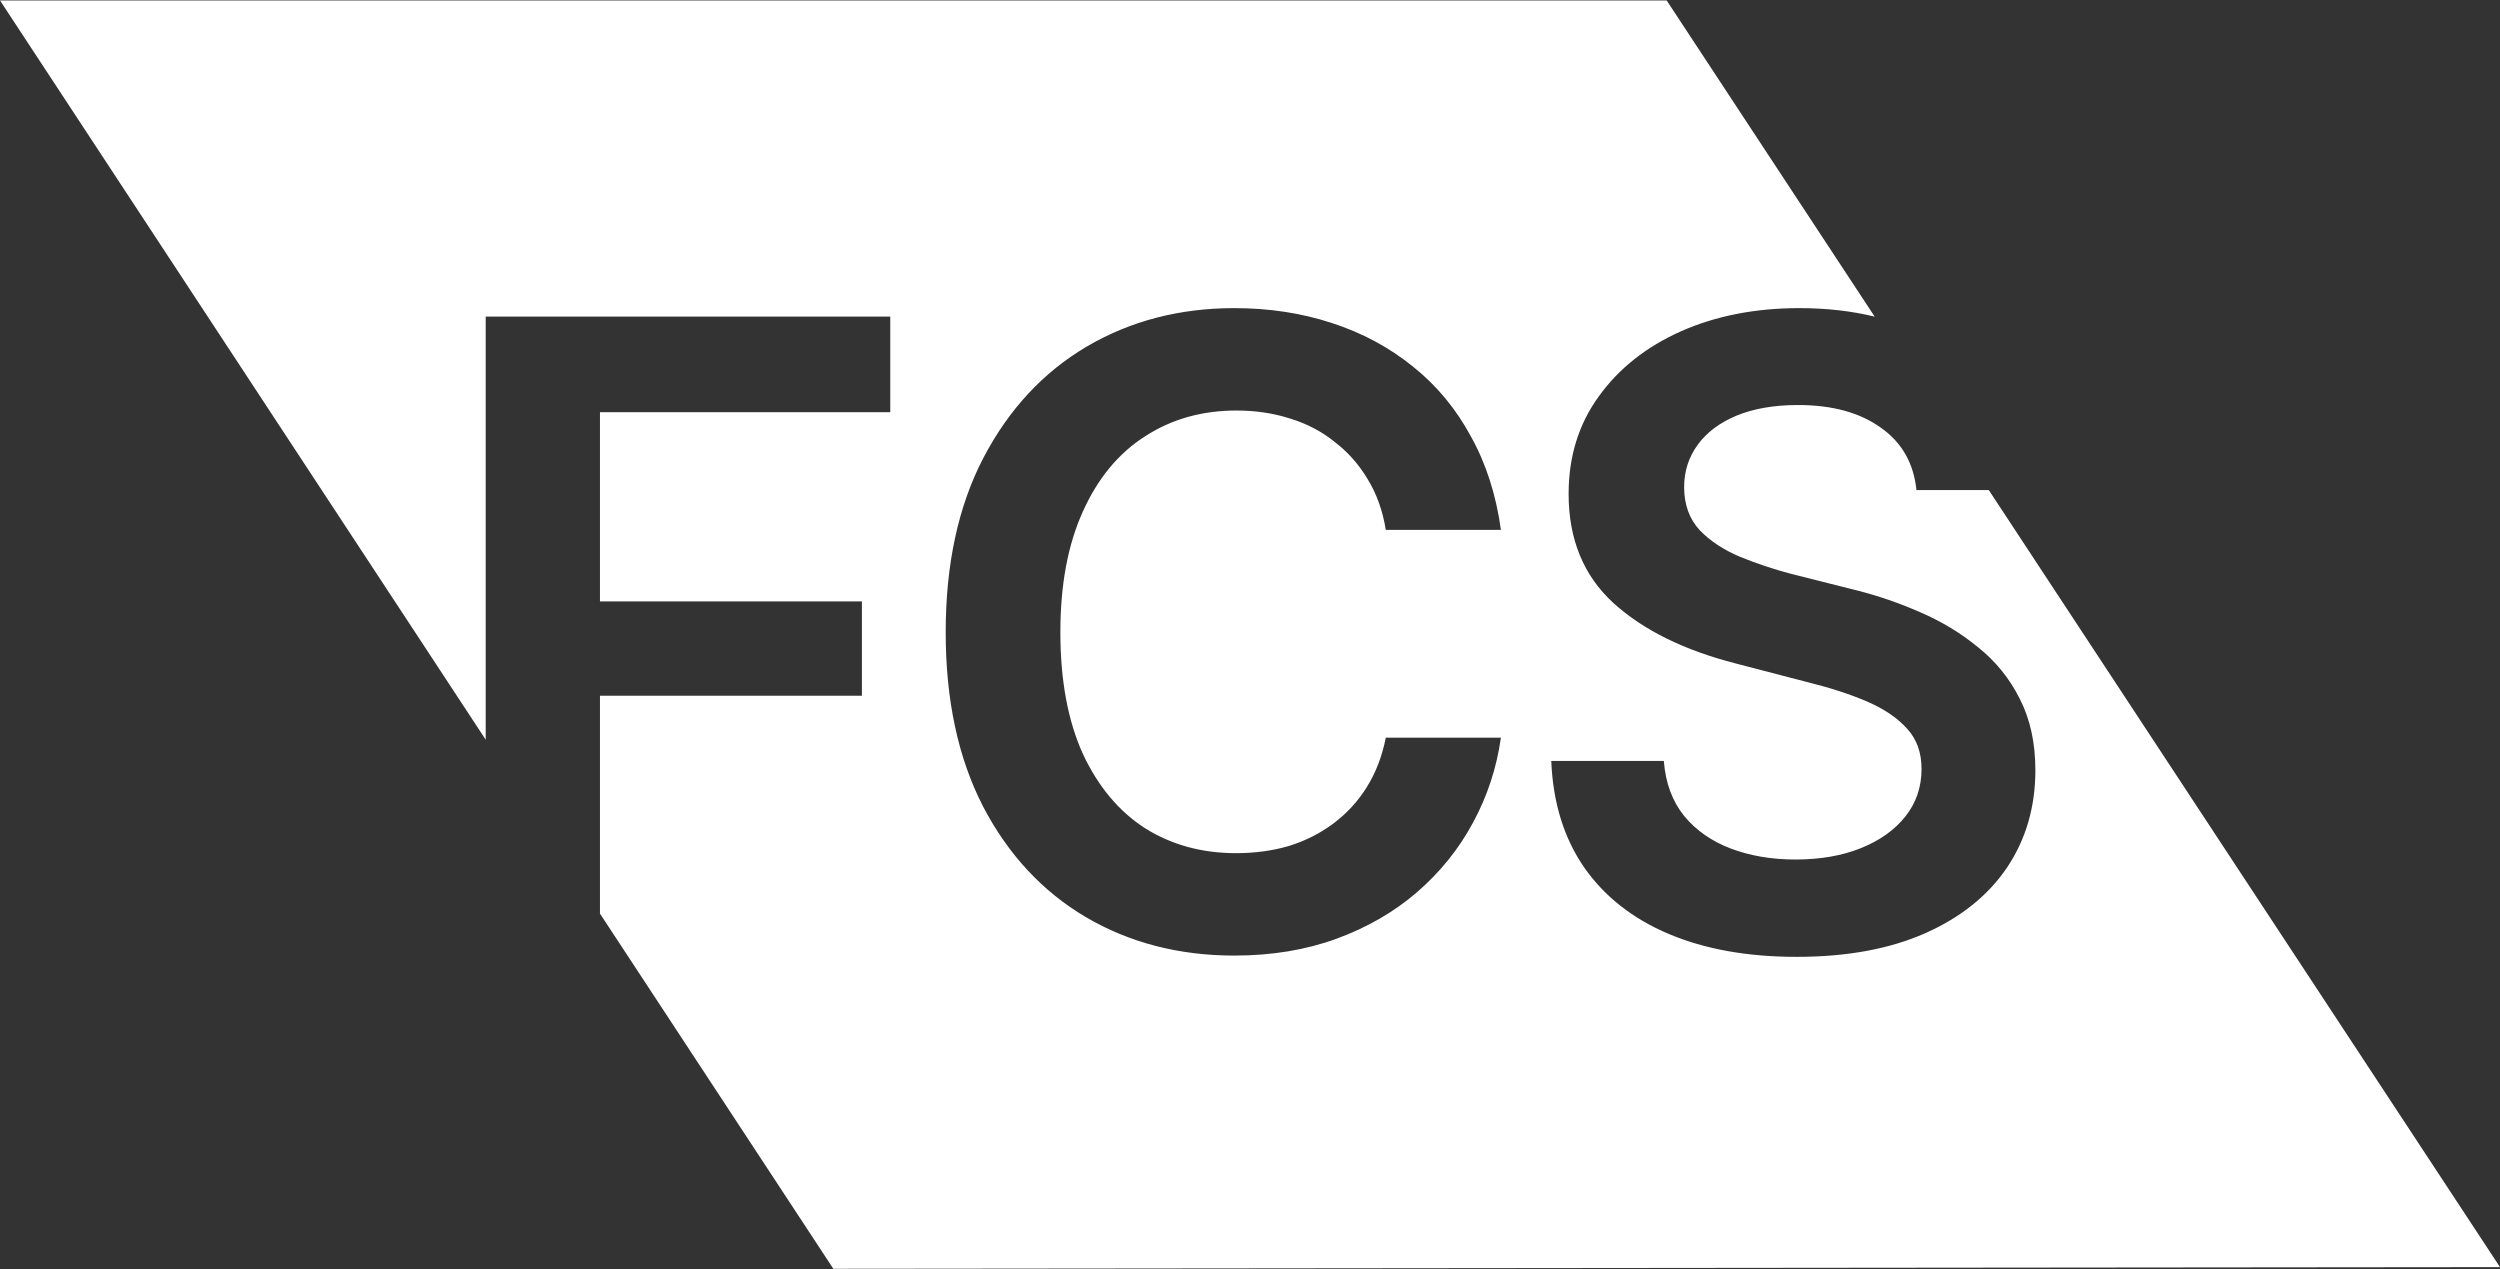 <svg width="650" height="330" viewBox="0 0 650 330" fill="none" xmlns="http://www.w3.org/2000/svg">
<rect x="0" y="0" width="650" height="330" fill="#333333" stroke="none"/>
<path fill-rule="evenodd" clip-rule="evenodd" d="M155.99 237.533L216.667 329.883L650 329.45L517.087 127.422H498.28C497.547 120.381 494.43 114.953 488.928 111.138C483.5 107.251 476.349 105.307 467.474 105.307C461.312 105.307 455.994 106.224 451.519 108.057C447.119 109.891 443.745 112.422 441.398 115.649C439.05 118.877 437.876 122.544 437.876 126.652C437.876 131.199 439.234 134.941 441.947 137.874C444.735 140.735 448.256 143.046 452.51 144.806C456.837 146.566 461.239 148.033 465.713 149.207L481.007 153.058C487.168 154.525 493.11 156.506 498.831 158.999C504.553 161.42 509.687 164.501 514.235 168.241C518.856 171.909 522.487 176.384 525.127 181.665C527.842 186.946 529.198 193.144 529.198 200.259C529.198 209.795 526.741 218.23 521.826 225.565C516.912 232.827 509.834 238.512 500.591 242.62C491.349 246.727 480.2 248.781 467.144 248.781C454.38 248.781 443.304 246.8 433.916 242.839C424.527 238.878 417.192 233.12 411.91 225.565C406.63 217.937 403.769 208.695 403.328 197.839H432.595C433.035 203.56 434.796 208.327 437.876 212.142C440.957 215.883 444.992 218.706 449.979 220.614C455.041 222.521 460.652 223.475 466.814 223.475C473.268 223.475 478.953 222.484 483.868 220.504C488.782 218.524 492.633 215.773 495.42 212.252C498.208 208.731 499.601 204.623 499.601 199.929C499.601 195.675 498.354 192.191 495.86 189.476C493.366 186.689 489.919 184.342 485.518 182.435C481.117 180.528 475.946 178.841 470.004 177.373L451.409 172.532C437.914 169.085 427.277 163.84 419.502 156.799C411.727 149.683 407.839 140.222 407.839 128.412C407.839 118.73 410.444 110.294 415.652 103.106C420.859 95.844 427.974 90.196 436.997 86.162C446.092 82.128 456.361 80.111 467.803 80.111C474.867 80.111 481.407 80.851 487.421 82.331L433.333 0.117H0L126.283 192.319V82.311H231.468V107.177H155.99V156.358H224.096V180.895H155.99V237.533ZM282.299 238.438C293.669 245.113 306.542 248.45 320.919 248.45C330.675 248.45 339.55 246.983 347.545 244.049C355.54 241.116 362.508 237.082 368.45 231.947C374.465 226.739 379.306 220.724 382.974 213.902C386.714 207.007 389.135 199.635 390.235 191.787H360.308C359.355 196.628 357.705 200.919 355.357 204.66C353.083 208.327 350.186 211.482 346.665 214.123C343.217 216.69 339.367 218.634 335.112 219.954C330.858 221.201 326.273 221.824 321.359 221.824C312.484 221.824 304.599 219.661 297.703 215.333C290.882 210.932 285.49 204.477 281.53 195.968C277.642 187.386 275.698 176.86 275.698 164.391C275.698 152.068 277.642 141.616 281.53 133.033C285.417 124.378 290.808 117.85 297.703 113.449C304.599 108.974 312.52 106.737 321.469 106.737C326.457 106.737 331.114 107.433 335.442 108.828C339.77 110.148 343.621 112.165 346.995 114.879C350.443 117.52 353.304 120.747 355.577 124.561C357.925 128.376 359.501 132.776 360.308 137.764H390.235C388.989 128.668 386.384 120.563 382.424 113.449C378.536 106.26 373.512 100.209 367.35 95.294C361.189 90.306 354.147 86.529 346.225 83.962C338.376 81.394 329.941 80.111 320.919 80.111C306.689 80.111 293.889 83.448 282.519 90.124C271.224 96.798 262.275 106.444 255.674 119.06C249.145 131.603 245.881 146.713 245.881 164.391C245.881 181.994 249.109 197.068 255.564 209.612C262.091 222.154 271.004 231.764 282.299 238.438Z" fill="white"/>
</svg>
